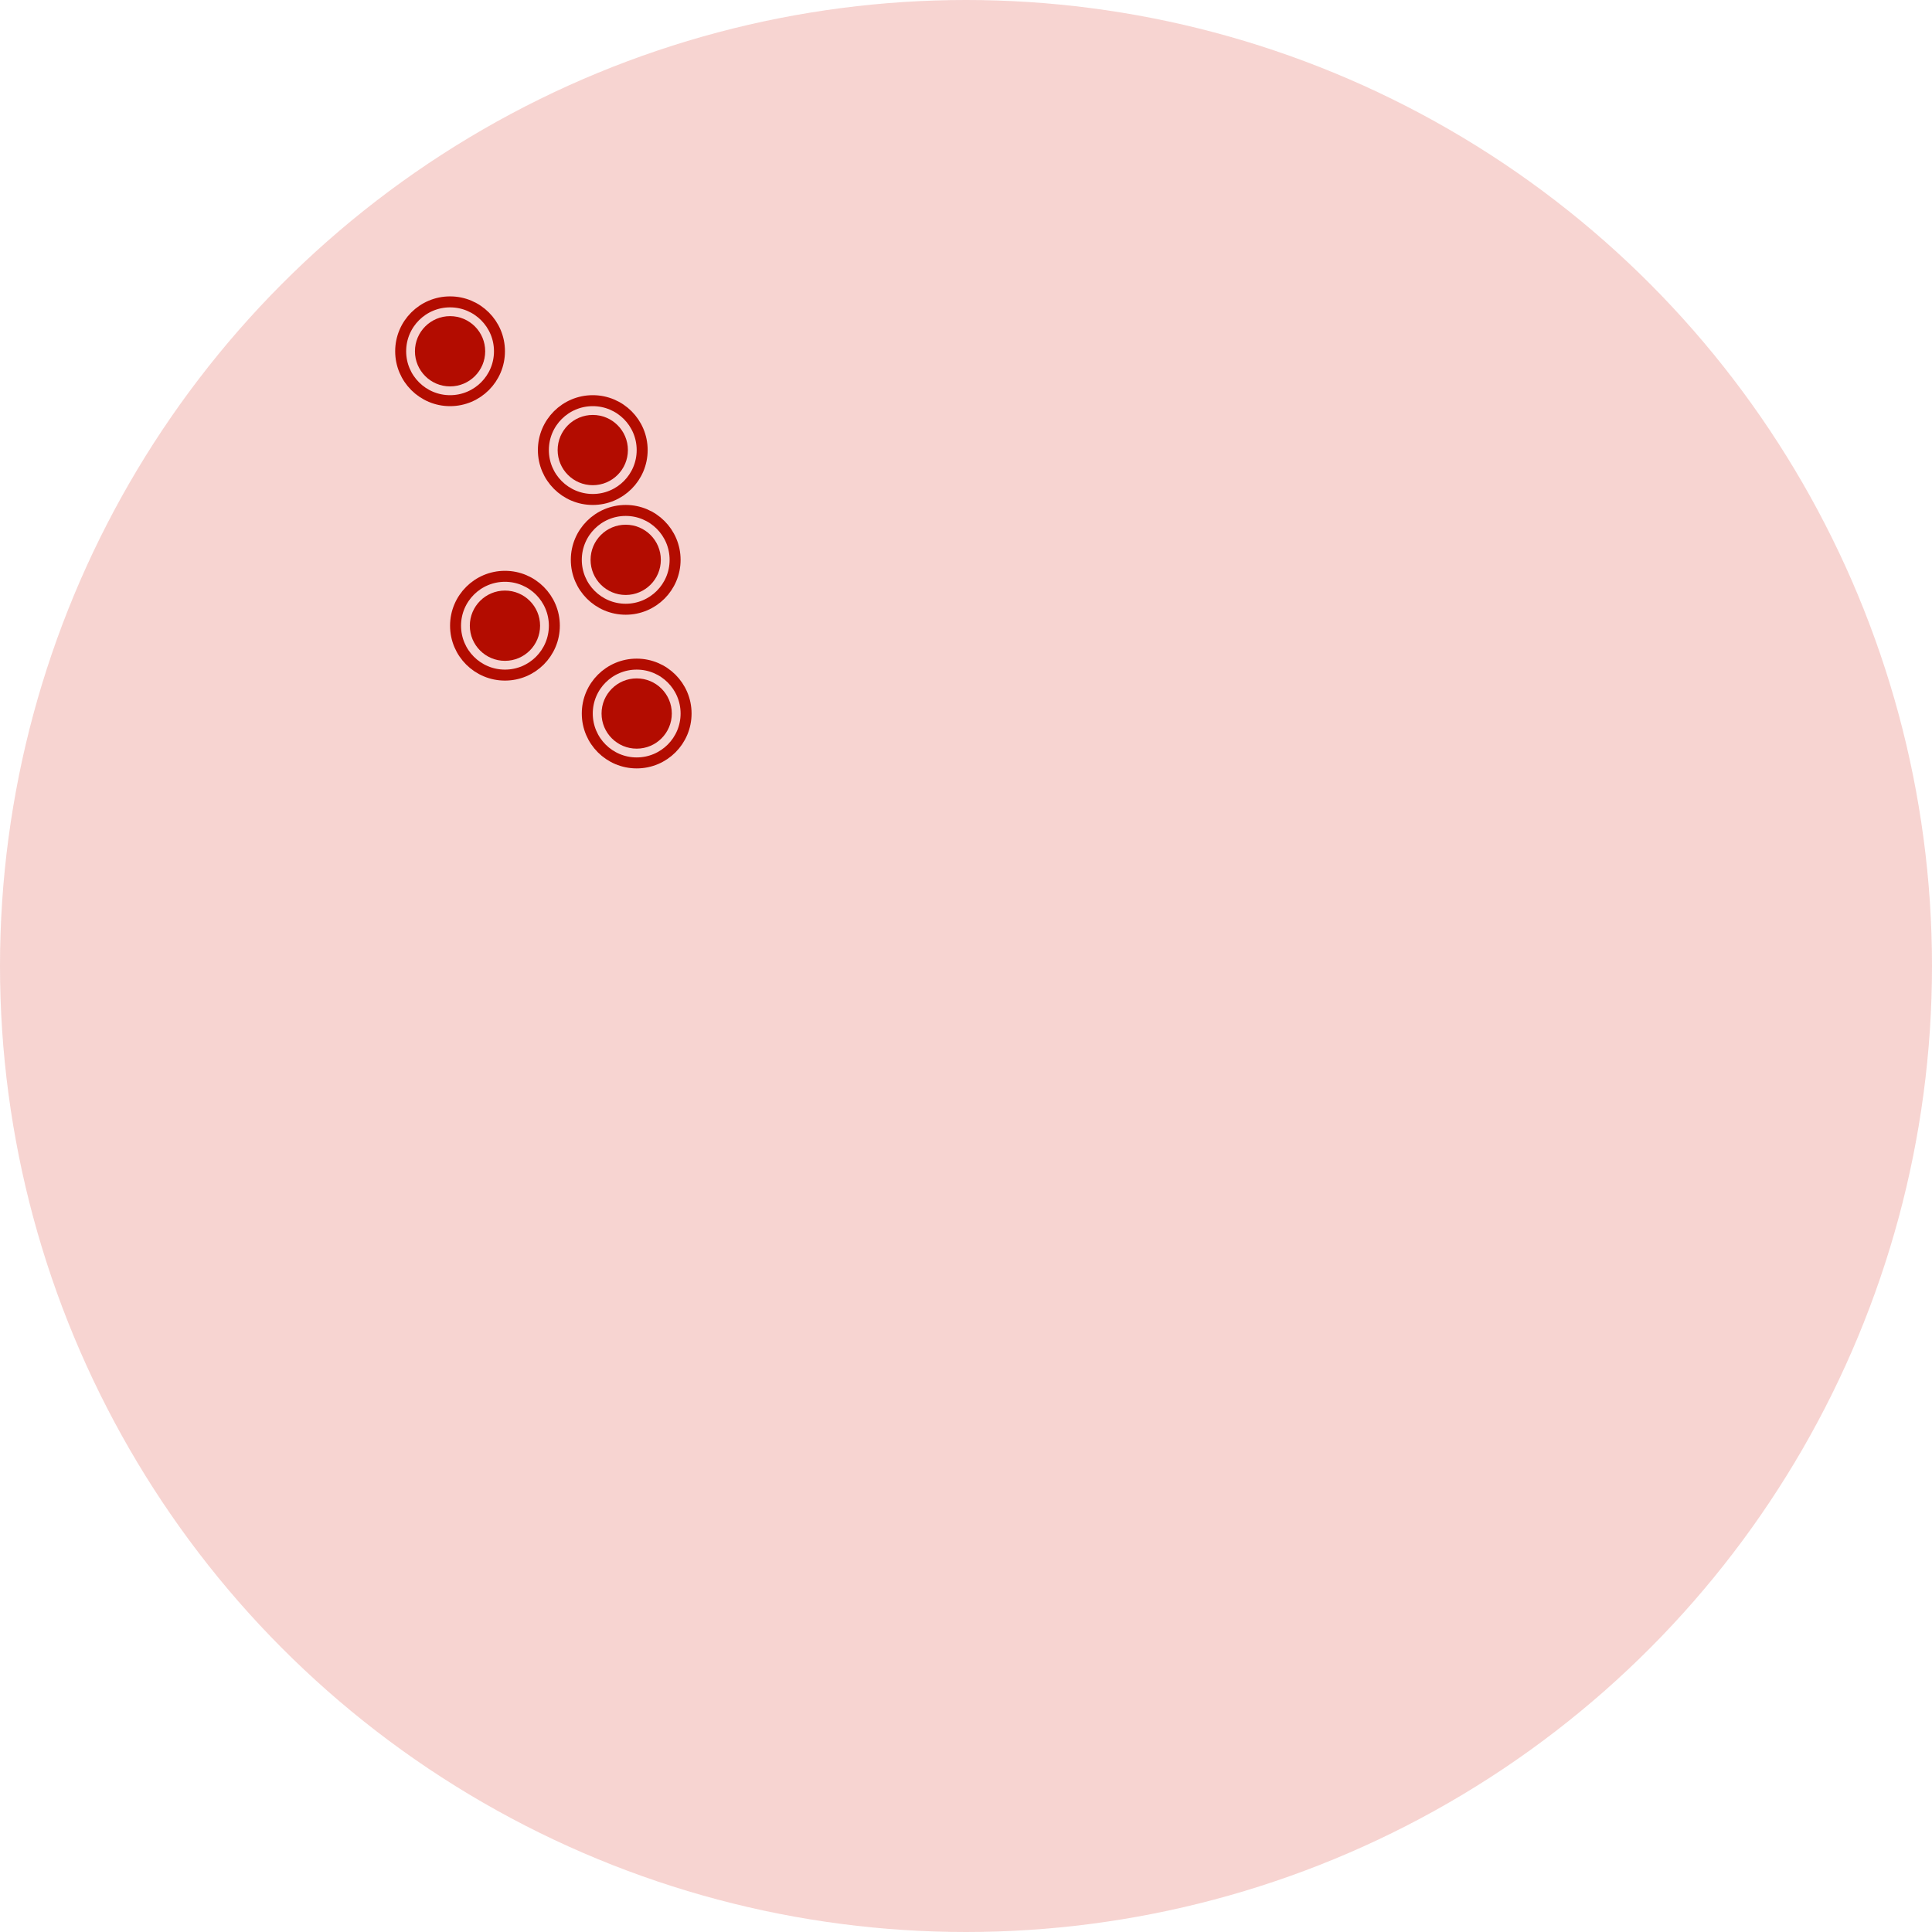 <?xml version="1.0" encoding="UTF-8"?> <svg xmlns="http://www.w3.org/2000/svg" width="176" height="176" viewBox="0 0 176 176" fill="none"><circle cx="88" cy="88" r="88" fill="#DA291C" fill-opacity="0.2"></circle><circle cx="41" cy="32" r="3.2" fill="#B30C00"></circle><circle cx="41" cy="32" r="4.5" stroke="#B30C00"></circle><circle cx="54" cy="41" r="3.2" fill="#B30C00"></circle><circle cx="54" cy="41" r="4.5" stroke="#B30C00"></circle><circle cx="57" cy="51" r="3.2" fill="#B30C00"></circle><circle cx="57" cy="51" r="4.5" stroke="#B30C00"></circle><circle cx="58" cy="65" r="3.2" fill="#B30C00"></circle><circle cx="58" cy="65" r="4.5" stroke="#B30C00"></circle><circle cx="46" cy="57" r="3.2" fill="#B30C00"></circle><circle cx="46" cy="57" r="4.5" stroke="#B30C00"></circle></svg> 
